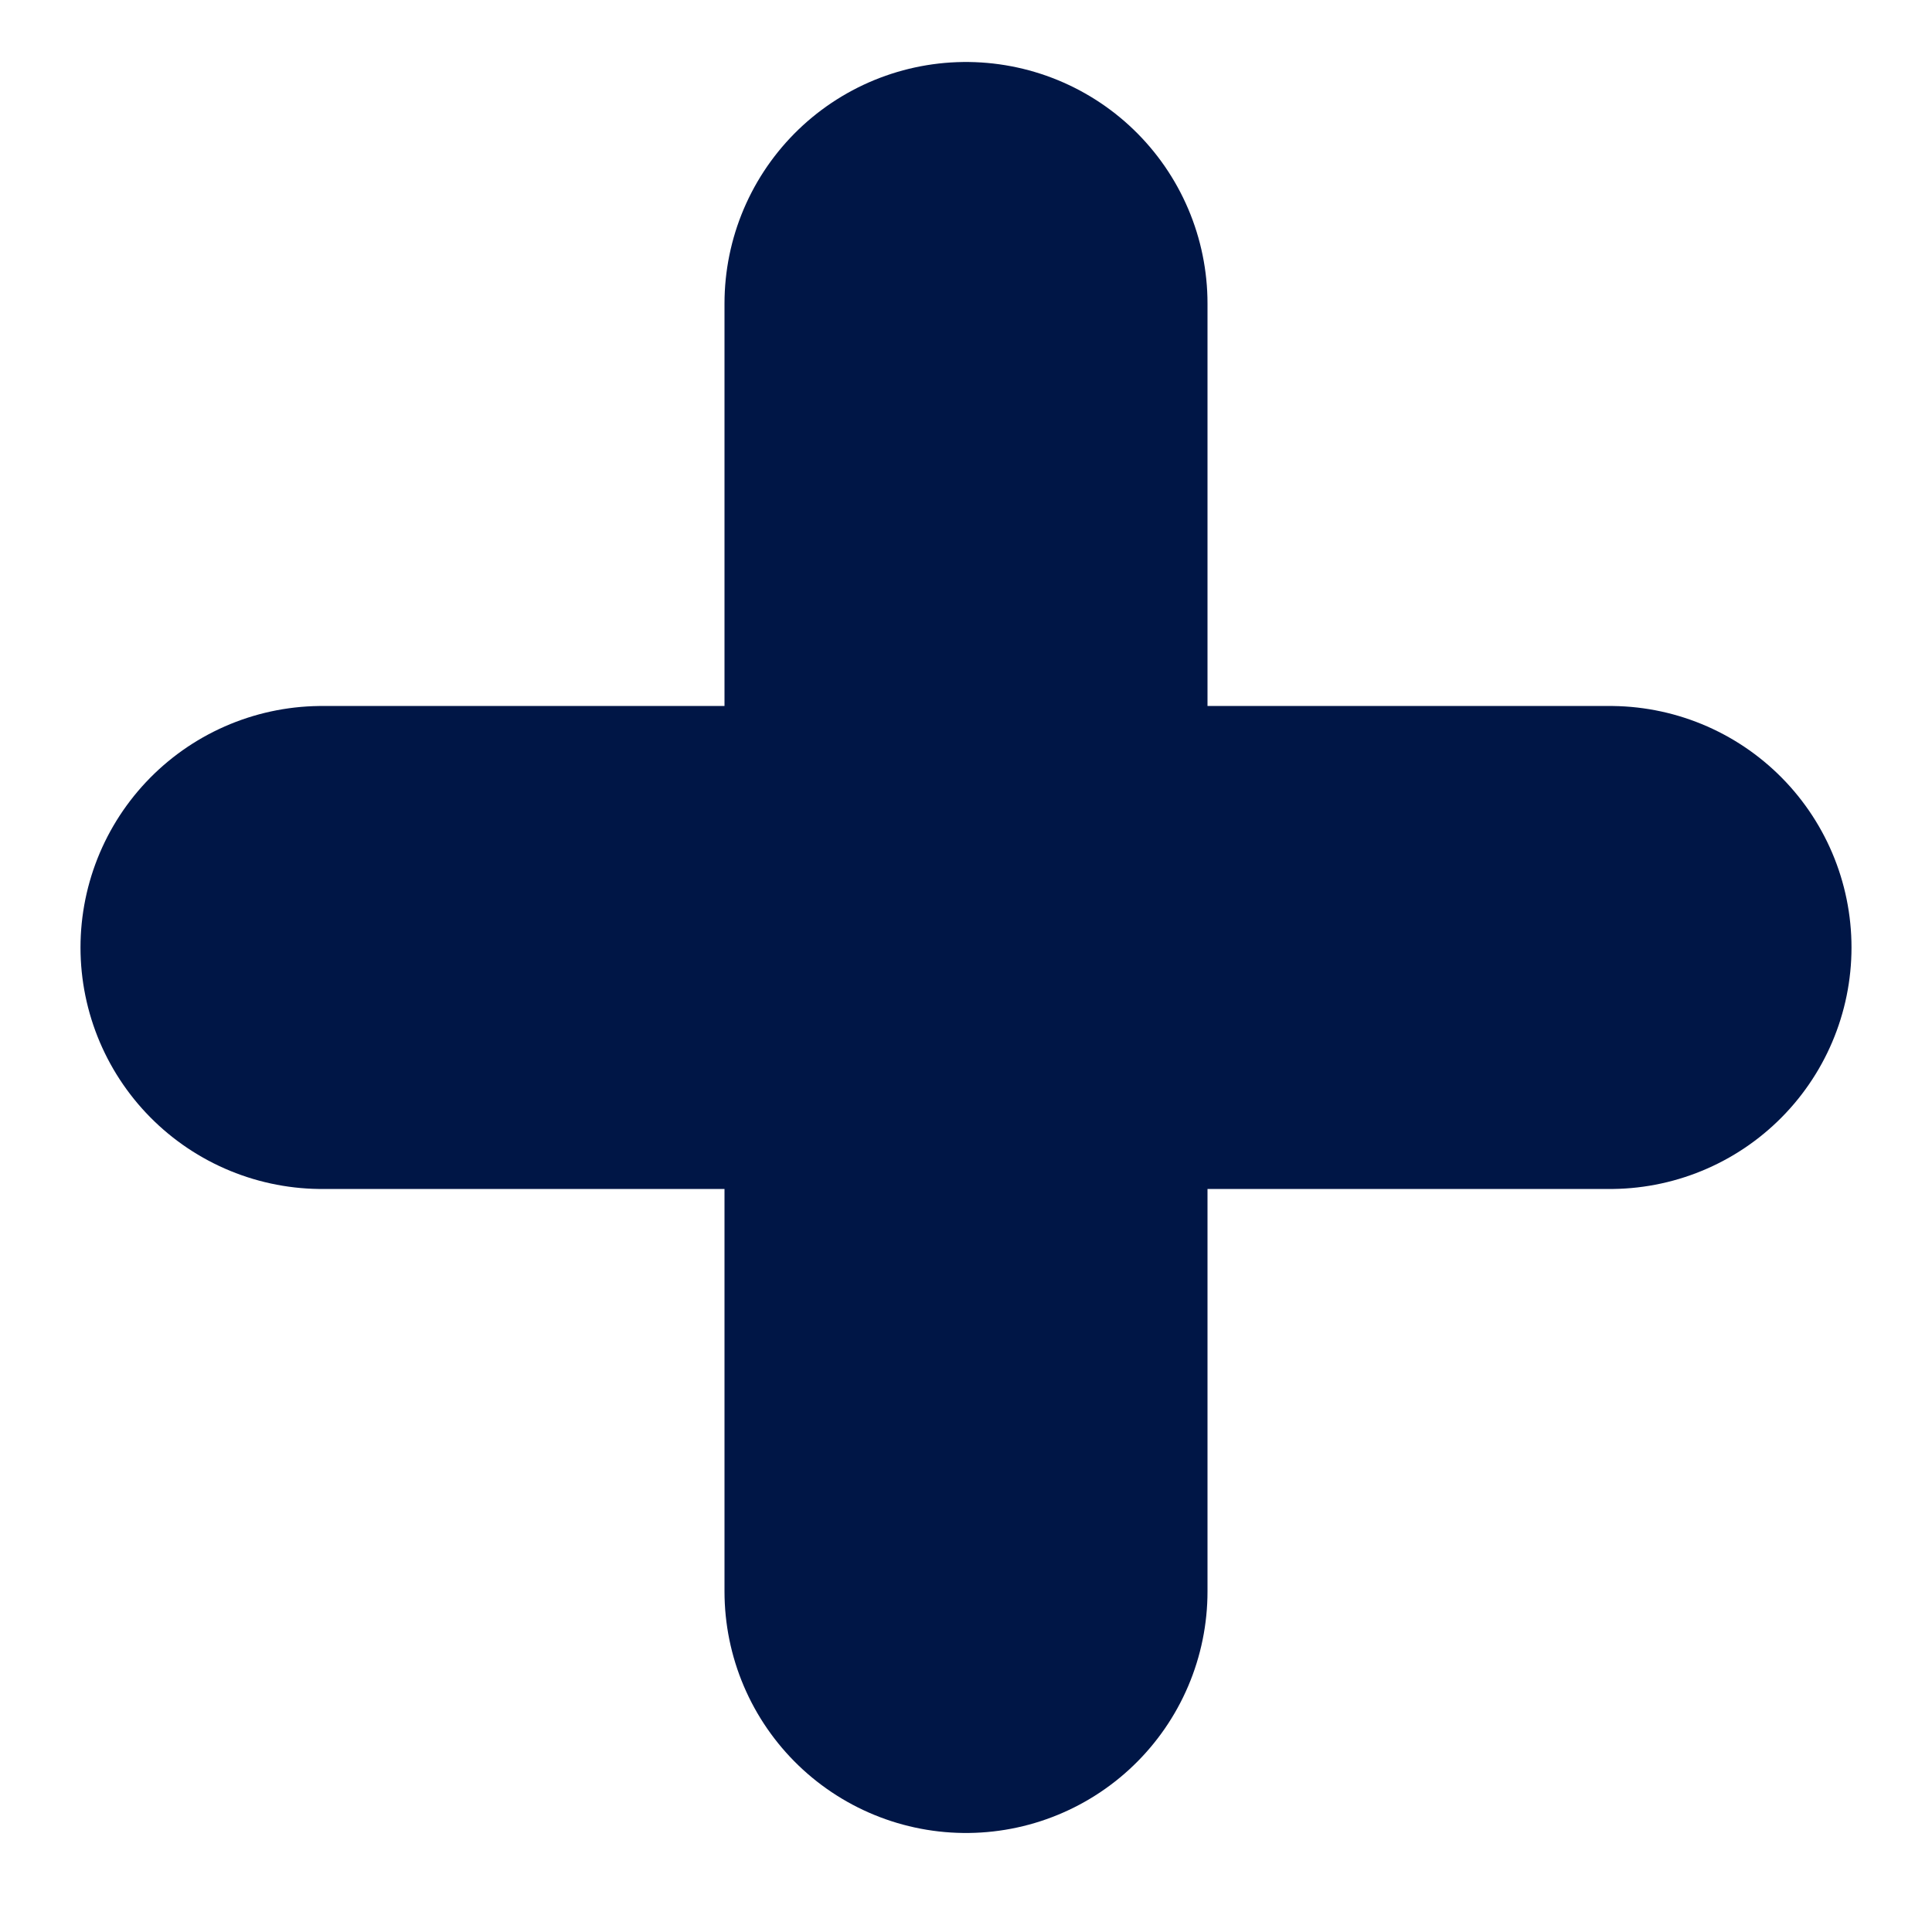 <svg width="12" height="12" viewBox="0 0 12 12" fill="none" xmlns="http://www.w3.org/2000/svg">
<path d="M2 5.885H10" stroke="#001646" stroke-width="3" stroke-linecap="round"/>
<path d="M6 1.885L6 9.885" stroke="#001646" stroke-width="3" stroke-linecap="round"/>
</svg>
